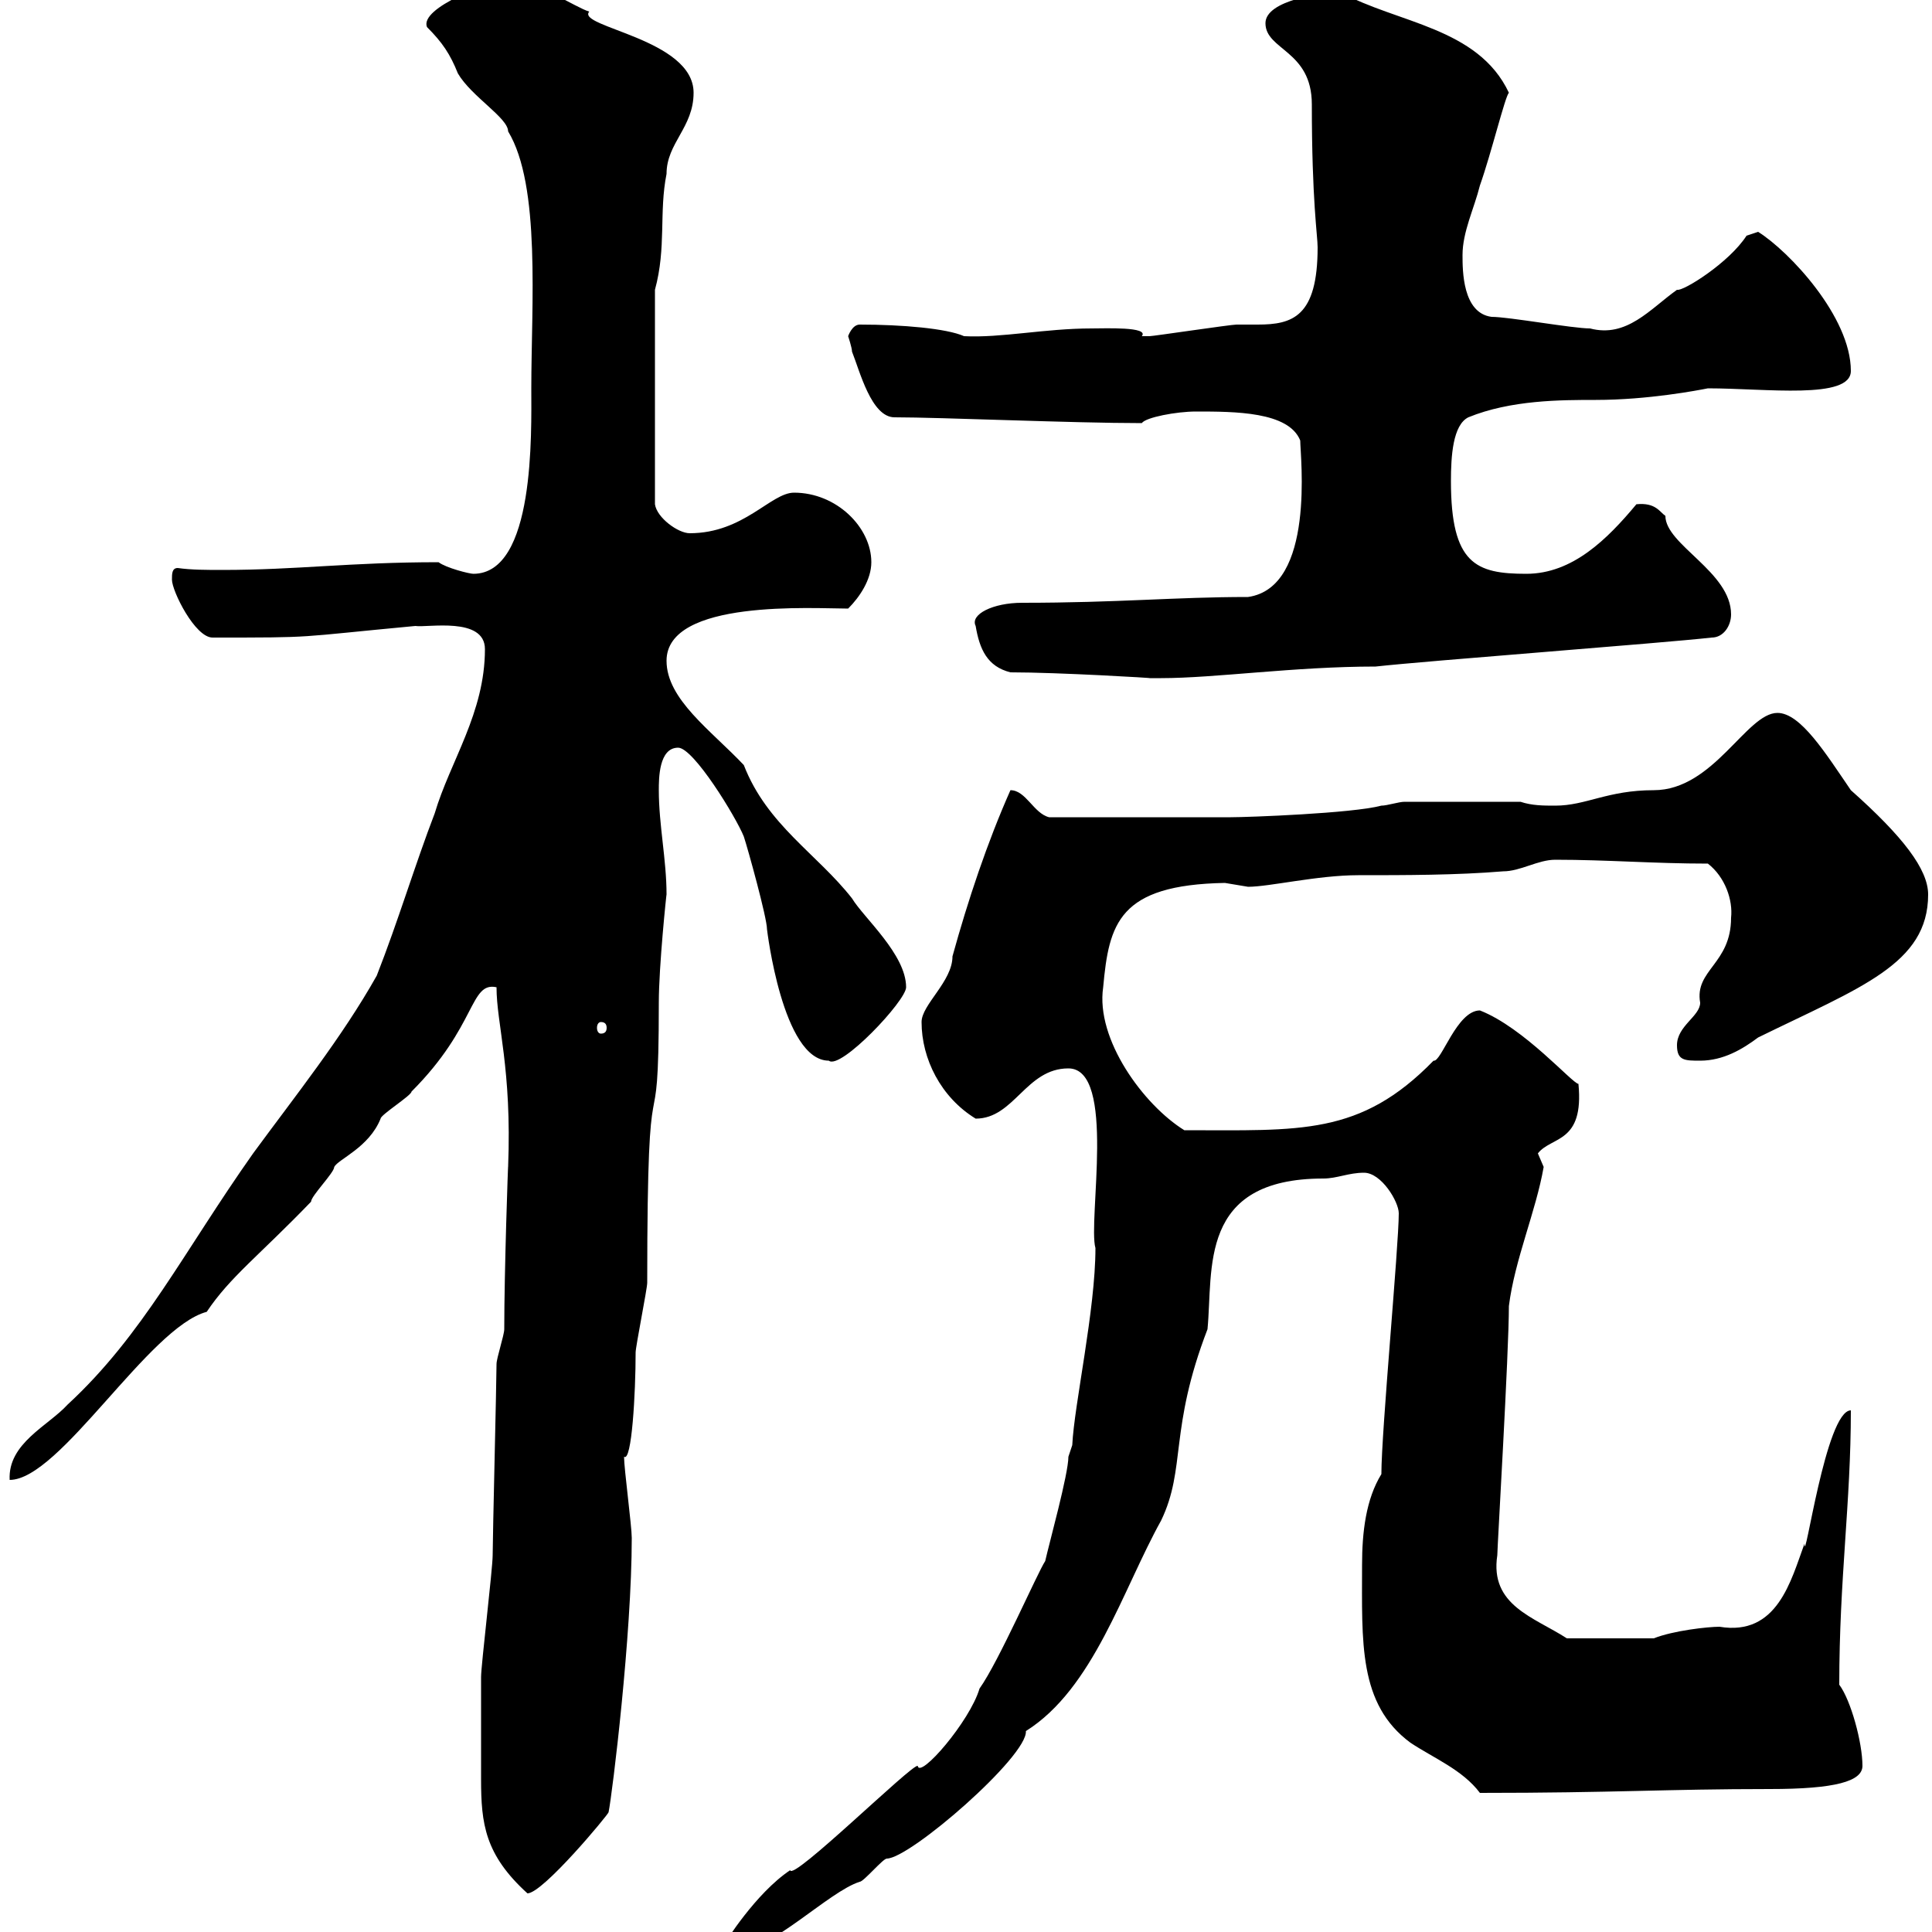 <svg xmlns="http://www.w3.org/2000/svg" xmlns:xlink="http://www.w3.org/1999/xlink" width="300" height="300"><path d="M112.50 301.80C112.50 301.80 114.30 303 114.30 303C119.70 303 128.70 293.70 133.50 292.20C134.10 292.20 137.10 288.60 137.70 288.60C141.30 288.60 159.60 272.70 159.30 268.80C169.80 262.20 174.30 246.90 180.30 236.10C184.20 228 181.50 222 187.50 206.40C188.40 197.10 186 183 205.50 183C207.60 183 209.40 182.10 211.80 182.10C214.50 182.10 217.20 186.60 217.20 188.40C217.20 193.50 214.50 222.30 214.50 228.90C212.10 232.80 211.50 237.90 211.50 243C211.50 255 210.90 264.60 219 270.60C222.60 273 227.10 274.80 229.80 278.40C250.80 278.40 258.60 277.80 274.80 277.80C285 277.80 289.20 276.60 289.20 274.20C289.20 270.60 287.40 264 285.60 261.60C285.60 245.10 287.40 233.40 287.40 219C283.50 219 280.20 243.60 280.20 239.70C278.10 245.40 276 254.10 267 252.60C265.20 252.60 259.80 253.20 256.80 254.40L243.30 254.40C238.20 251.10 231.30 249.30 232.50 241.50C232.50 240.30 234.30 210 234.30 202.80C235.20 195.60 238.50 188.10 239.70 181.20C239.70 181.20 238.80 179.10 238.80 179.10C240.90 176.40 246 177.60 245.10 168.30C244.20 168.30 236.70 159.60 229.80 156.90C226.20 156.90 223.80 165 222.60 164.70C211.20 176.40 201.90 175.50 183.90 175.50C177.60 171.60 170.10 161.40 171.30 153.30C172.20 143.40 173.70 137.40 190.20 137.10C190.20 137.10 193.80 137.70 193.80 137.70C197.10 137.70 204.60 135.90 210.90 135.90C218.10 135.90 226.20 135.90 233.40 135.30C236.10 135.30 238.80 133.50 241.50 133.50C249.60 133.50 256.80 134.10 265.20 134.10C267.90 136.20 269.10 139.80 268.80 142.50C268.80 149.70 263.10 150.60 264 155.70C264 157.80 260.40 159.30 260.40 162.30C260.40 164.70 261.60 164.70 264 164.70C267.60 164.70 270.60 162.90 273 161.10C288.90 153.30 299.40 149.70 299.40 138.90C299.40 135 295.50 129.90 287.40 122.70C283.50 117 279.60 110.70 276 110.70C271.20 110.70 266.10 122.70 256.80 122.70C249.60 122.70 246.30 125.10 241.50 125.10C239.70 125.10 237.90 125.10 236.10 124.50L218.10 124.50C217.20 124.50 215.40 125.10 214.50 125.10C210 126.30 193.80 126.90 191.10 126.90C184.20 126.90 171.90 126.90 162.90 126.90C160.50 126.30 159.30 122.70 156.90 122.70C153.30 130.80 150.30 139.80 147.90 148.50C147.90 152.40 143.10 156 143.10 158.70C143.10 164.40 146.10 170.40 151.50 173.70C157.50 173.70 159.30 165.90 165.90 165.90C173.40 165.90 168.90 189.60 170.10 193.80C170.10 203.40 166.80 218.10 166.50 224.40L165.90 226.20C165.90 228.90 162.90 239.70 162.30 242.40C161.10 244.20 155.10 258 152.10 262.20C150.60 267.30 142.80 276.30 142.50 274.20C141.60 273.90 123 292.20 122.70 290.40C117.30 294 112.50 301.80 112.50 301.80ZM74.70 269.40C74.70 272.10 74.70 274.20 74.70 276.30C74.70 283.20 75.30 288 81.90 294C84.30 294 94.50 281.70 94.50 281.40C95.10 278.40 98.10 253.80 98.10 238.80C98.10 237 96.90 228 96.90 226.20C98.10 227.10 98.70 216.30 98.70 210C98.70 209.10 100.50 200.10 100.50 199.20C100.50 159 102.30 181.80 102.30 155.70C102.30 150 103.50 138.60 103.50 138.90C103.50 133.50 102.30 128.10 102.30 122.70C102.30 120.90 102.30 116.10 105.30 116.10C107.70 116.10 114.30 126.90 115.50 129.90C116.10 131.70 119.10 142.50 119.10 144.30C119.10 144.30 121.50 164.70 128.70 164.70C130.50 166.20 140.70 155.40 140.70 153.30C140.70 148.20 134.10 142.50 132.30 139.50C126.90 132.60 119.10 128.10 115.50 118.80C110.40 113.40 103.50 108.60 103.50 102.60C103.50 93 126.30 94.50 131.70 94.50C133.50 92.70 135.30 90 135.30 87.30C135.30 81.90 129.90 76.50 123.30 76.50C119.70 76.50 115.50 82.80 107.10 82.80C105.30 82.80 102 80.40 101.70 78.30L101.70 45C103.50 38.40 102.30 33 103.50 27C103.50 22.20 107.70 19.80 107.70 14.40C107.70 6 89.40 4.20 91.50 1.80C89.40 1.20 83.40-3 78.90-3C76.20-3 65.10 1.20 66.30 4.20C68.70 6.60 69.90 8.40 71.10 11.40C73.20 15 78.90 18.30 78.90 20.40C84 28.80 82.50 47.40 82.50 60.30C82.50 67.20 83.10 89.10 73.50 89.10C72.90 89.10 69.30 88.20 68.10 87.30C54.30 87.30 46.20 88.50 34.50 88.50C32.10 88.50 29.70 88.50 27.60 88.20C26.70 88.20 26.70 89.10 26.70 90C26.70 91.80 30.30 99 33 99C49.50 99 45.30 99 64.50 97.20C66.30 97.50 75.30 95.70 75.30 100.80C75.30 110.70 69.90 118.20 67.50 126.30C64.50 134.10 61.80 143.10 58.50 151.50C53.10 161.10 45.90 170.10 39.30 179.10C28.50 194.40 22.20 207.30 10.50 218.10C7.50 221.40 1.20 224.10 1.50 229.80C9.30 229.80 23.10 206.10 32.10 203.70C35.70 198.30 40.20 195 48.30 186.60C48.30 185.70 51.90 182.10 51.90 181.20C52.50 180 57.30 178.20 59.10 173.70C59.10 173.10 63.90 170.10 63.90 169.50C74.10 159.30 72.90 152.40 77.10 153.30C77.10 159 79.50 165.90 78.90 181.20C78.90 180.30 78.30 197.40 78.30 206.40C78.30 207.30 77.10 210.90 77.10 211.80C77.10 214.50 76.50 238.80 76.50 241.50C76.50 243.60 74.70 258.60 74.70 260.40C74.70 261.60 74.70 267.60 74.70 269.40ZM93.30 158.70C93.90 158.70 94.20 159 94.20 159.60C94.20 160.20 93.90 160.50 93.30 160.50C93 160.50 92.70 160.20 92.70 159.60C92.70 159 93 158.70 93.30 158.70ZM156.90 104.40C164.40 104.40 179.40 105.30 178.50 105.30C178.50 105.30 180.30 105.30 180.30 105.30C188.70 105.30 201 103.50 213.60 103.50C221.70 102.60 257.70 99.90 265.80 99C267.60 99 268.80 97.20 268.80 95.40C268.80 88.80 258.60 84.60 258.60 80.10C257.70 79.50 257.10 78 254.10 78.30C249.60 83.70 244.20 89.10 237 89.10C229.20 89.10 225.30 87.60 225.30 74.70C225.30 70.80 225.60 66 228 64.80C234.60 62.10 242.40 62.10 247.80 62.10C255.90 62.10 263.70 60.60 265.20 60.30C274.20 60.30 287.40 62.10 287.40 57.60C287.40 49.20 277.80 39 273 36C273 36 271.20 36.60 271.20 36.60C268.50 40.80 261.30 45.30 260.40 45C256.20 48 252.60 52.50 246.90 51C244.20 51 234.30 49.20 231.60 49.20C227.10 48.60 227.10 42 227.10 39.60C227.10 36 228.90 32.40 229.80 28.80C231.60 23.70 233.70 15 234.30 14.40C229.50 4.20 216.90 3.60 208.20-1.20C205.50-1.20 196.50 0 196.50 3.60C196.50 7.80 203.70 7.80 203.70 16.20C203.70 31.20 204.60 36.60 204.60 38.40C204.60 49.20 200.70 50.40 195.30 50.40C194.10 50.40 193.20 50.40 192 50.40C191.10 50.40 179.10 52.20 178.50 52.20C178.50 52.20 178.50 52.20 177.30 52.20C178.50 50.70 171.60 51 169.50 51C162.30 51 155.40 52.50 149.70 52.20C147 51 140.10 50.40 133.50 50.40C132.30 50.40 131.70 52.20 131.70 52.20C131.70 52.20 132.30 54 132.30 54.60C133.50 57.60 135.30 64.80 138.90 64.80C146.10 64.80 166.50 65.70 177.30 65.70C177.90 64.80 182.70 63.90 185.70 63.90C191.70 63.90 200.10 63.90 201.90 68.40C201.90 70.80 204.30 91.20 193.80 92.70C182.40 92.70 173.70 93.60 158.70 93.60C154.20 93.60 150.60 95.40 151.50 97.20C152.10 100.80 153.30 103.50 156.90 104.40Z"/></svg>